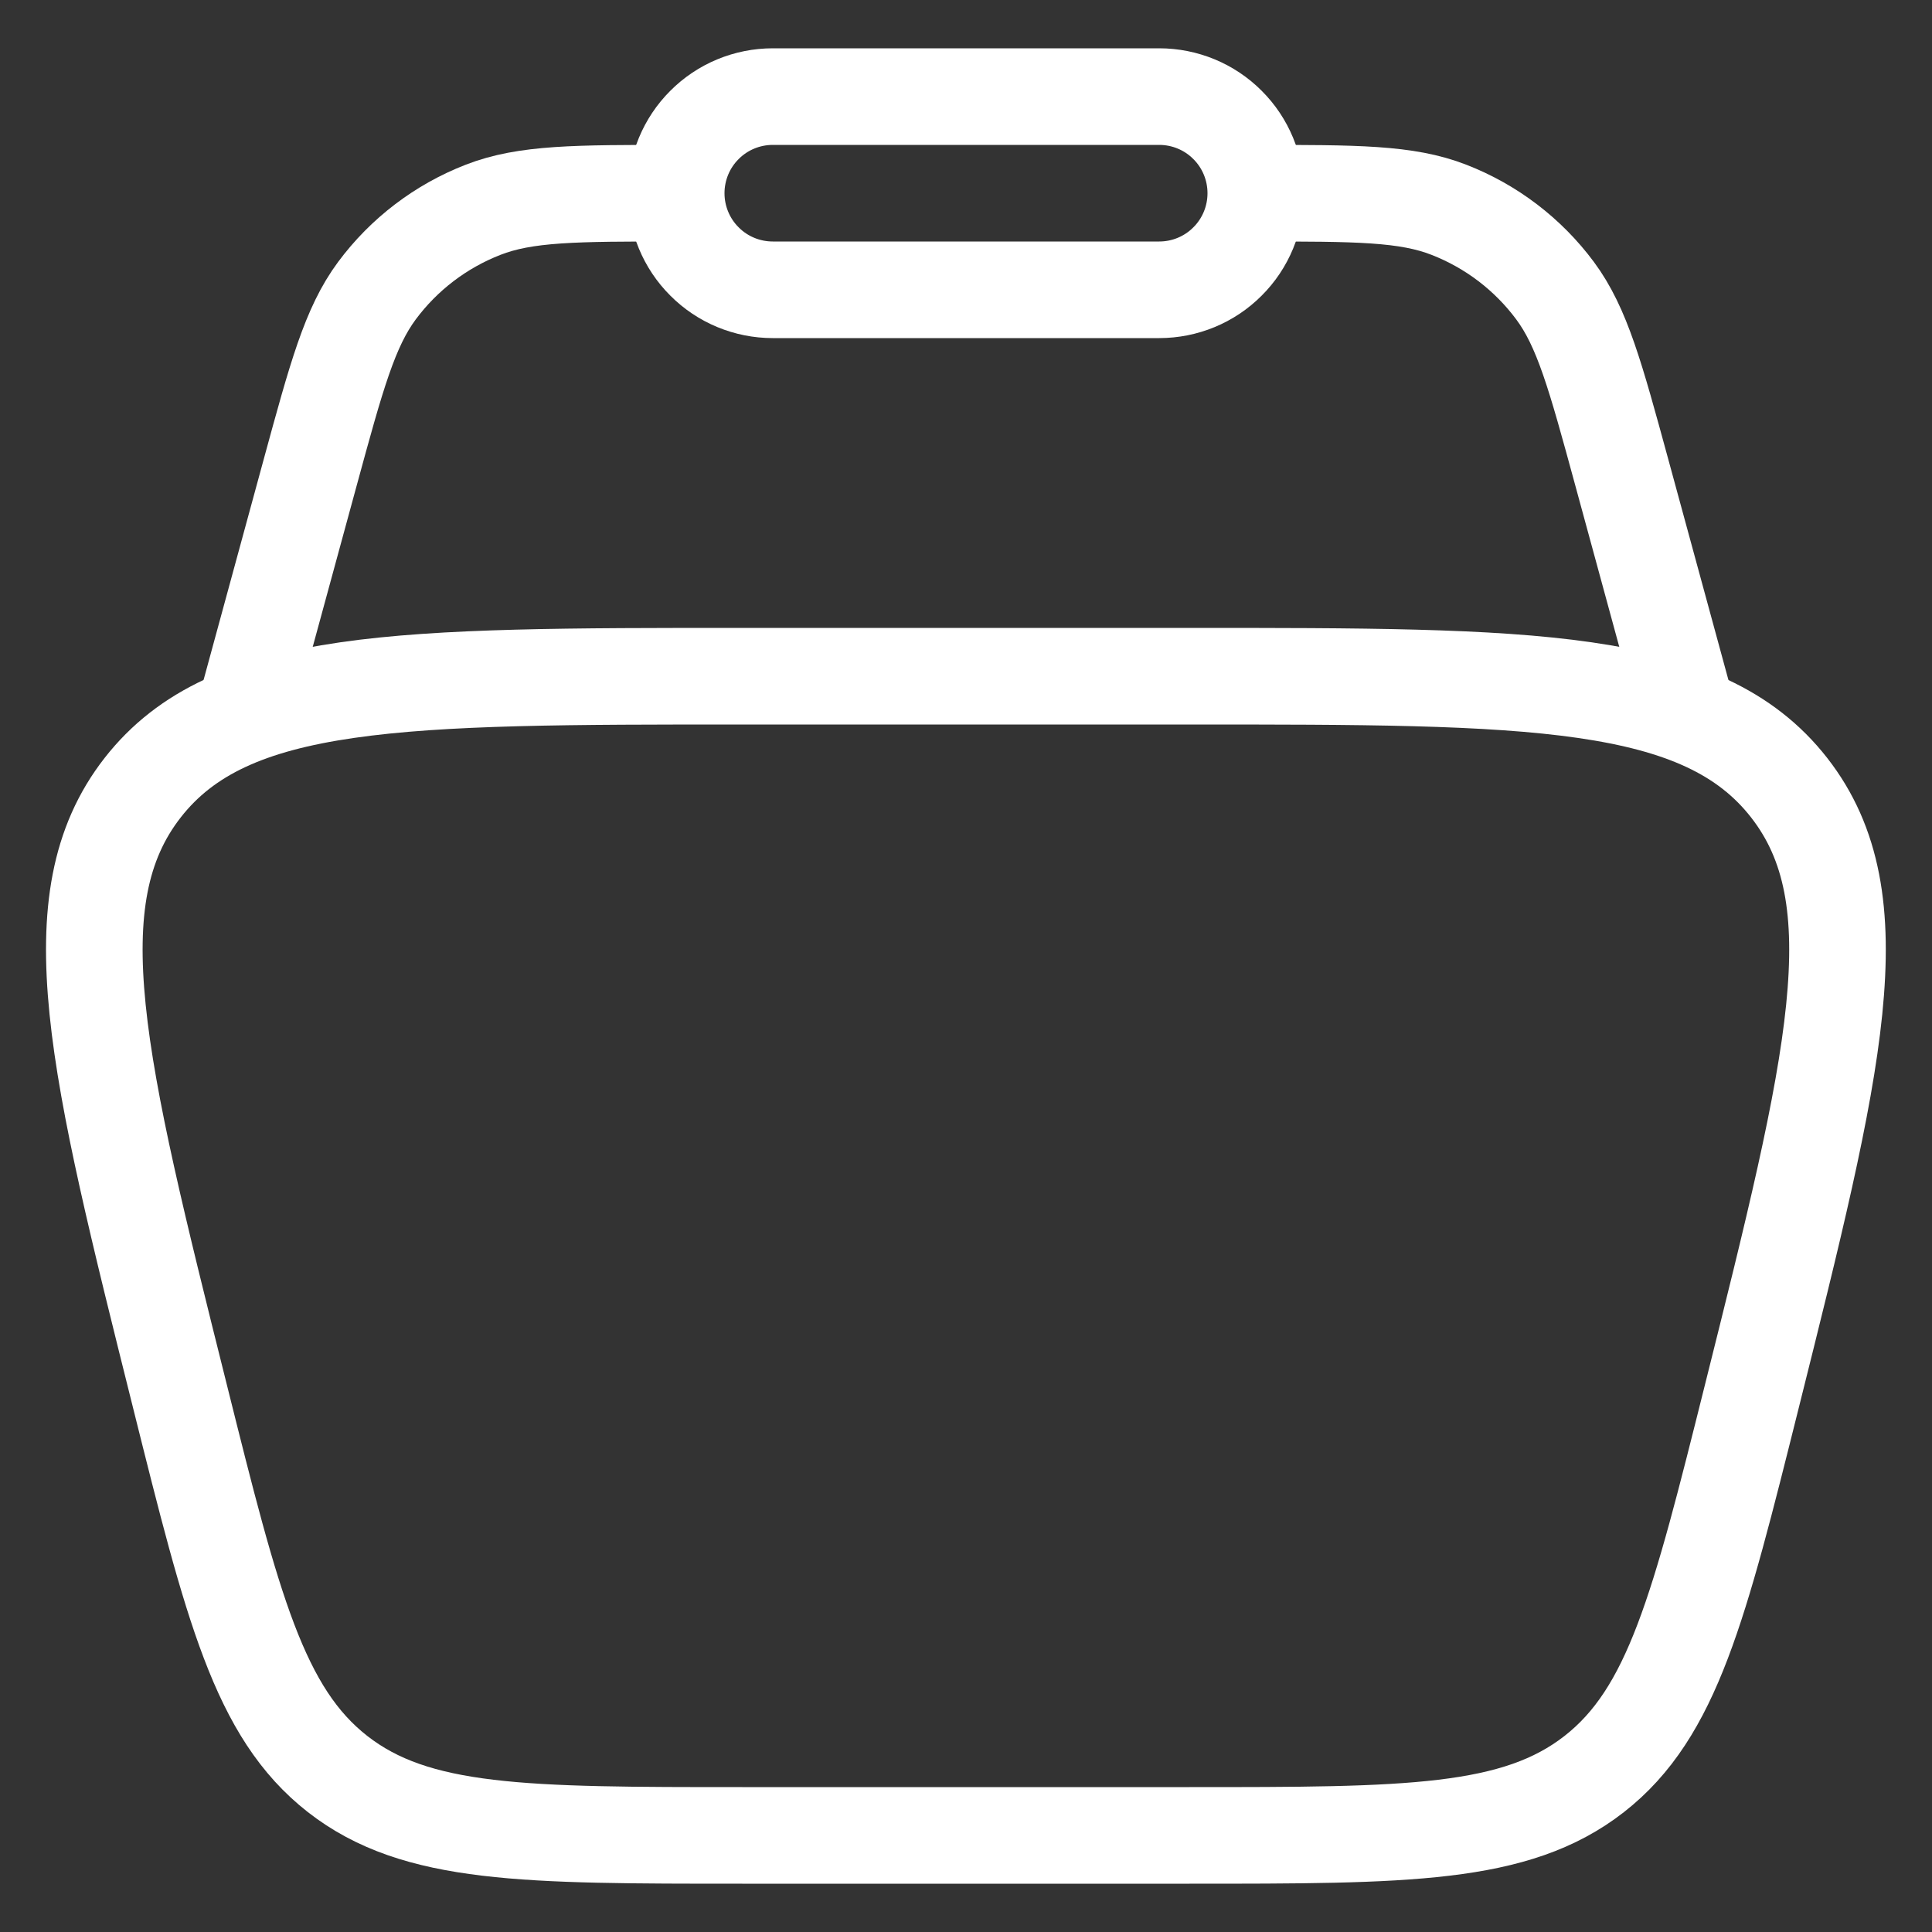<svg xmlns="http://www.w3.org/2000/svg" fill="none" viewBox="0 0 20 20" height="20" width="20">
<rect x="0" y="0" width="20" height="20" fill="#333333" stroke="none"/>
<path stroke="white" d="M1.863 14.455C1.005 11.023 0.576 9.308 1.477 8.154C2.378 7 4.147 7 7.684 7H12.314C15.852 7 17.62 7 18.521 8.154C19.422 9.308 18.993 11.024 18.135 14.455C17.589 16.638 17.317 17.729 16.503 18.365C15.689 19 14.564 19 12.314 19H7.684C5.434 19 4.309 19 3.495 18.365C2.681 17.729 2.408 16.638 1.863 14.455Z"></path>
<path stroke="white" d="M17.5 7.5L16.79 4.895C16.516 3.89 16.379 3.388 16.098 3.009C15.818 2.632 15.437 2.342 15 2.172C14.56 2 14.04 2 13 2M2.5 7.5L3.21 4.895C3.484 3.89 3.621 3.388 3.902 3.009C4.182 2.632 4.563 2.342 5 2.172C5.44 2 5.96 2 7 2"></path>
<path stroke="white" d="M7 2C7 1.735 7.105 1.48 7.293 1.293C7.48 1.105 7.735 1 8 1H12C12.265 1 12.52 1.105 12.707 1.293C12.895 1.48 13 1.735 13 2C13 2.265 12.895 2.52 12.707 2.707C12.52 2.895 12.265 3 12 3H8C7.735 3 7.48 2.895 7.293 2.707C7.105 2.52 7 2.265 7 2Z"></path>
</svg>
